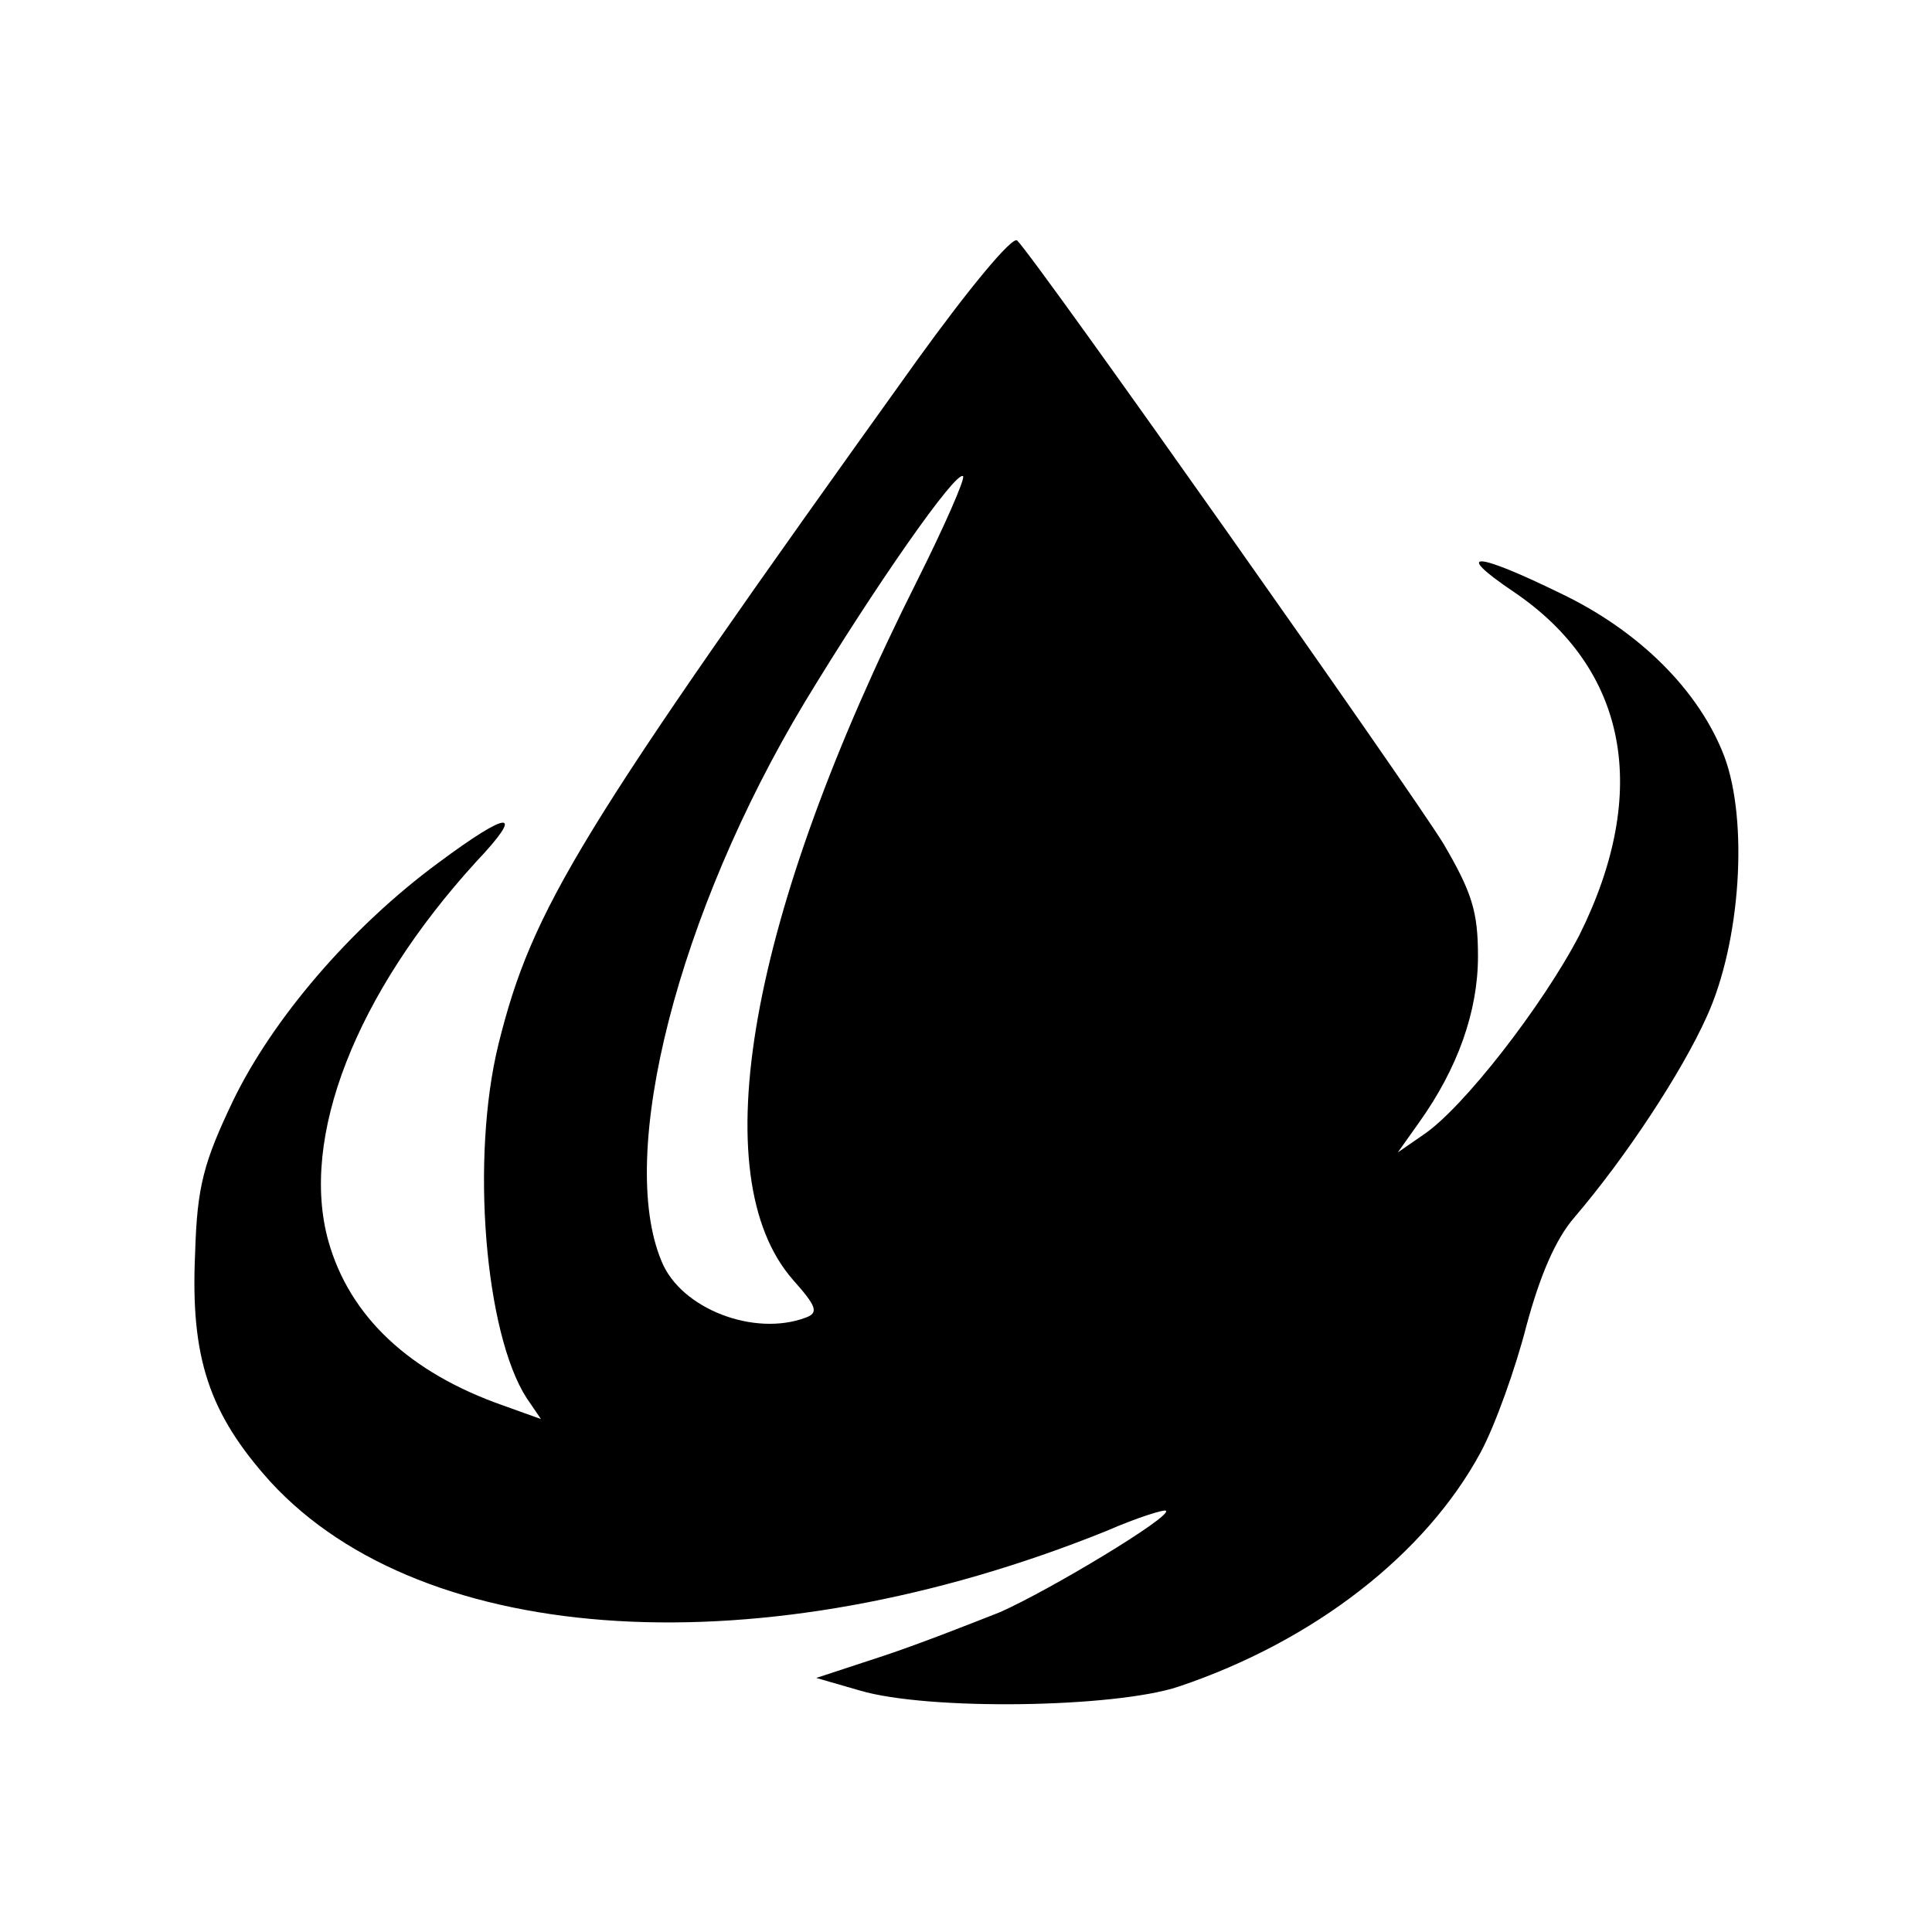 <?xml version="1.0" standalone="no"?>
<!DOCTYPE svg PUBLIC "-//W3C//DTD SVG 20010904//EN"
 "http://www.w3.org/TR/2001/REC-SVG-20010904/DTD/svg10.dtd">
<svg version="1.0" xmlns="http://www.w3.org/2000/svg"
 width="200pt" height="200pt" viewBox="0 0 200 200"
 preserveAspectRatio="xMidYMid meet">
<g transform="translate(0,200) scale(0.1,-0.1)"
fill="#000000" stroke="none">
<path d="M950 1628 c-352 -491 -399 -568 -434 -709 -29 -118 -14 -299 29 -366
l15 -22 -39 14 c-97 34 -159 92 -181 170 -30 107 28 256 153 393 51 54 35 54
-39 -1 -91 -67 -172 -162 -213 -247 -30 -63 -37 -88 -39 -157 -5 -108 14 -166
78 -237 159 -173 510 -194 865 -51 32 14 61 23 62 21 6 -6 -120 -82 -172 -105
-28 -11 -81 -32 -120 -45 l-70 -23 45 -13 c71 -21 264 -18 330 4 140 47 256
137 313 243 15 28 36 87 47 130 14 52 30 90 50 113 53 62 111 150 137 208 35
77 43 202 18 269 -26 68 -88 130 -170 169 -88 43 -111 44 -49 2 119 -80 143
-207 69 -356 -38 -73 -121 -180 -162 -207 l-26 -18 22 31 c40 56 61 115 61
172 0 46 -6 66 -36 117 -33 54 -420 603 -441 624 -5 5 -51 -51 -103 -123z m0
-228 c-175 -348 -223 -618 -129 -725 24 -27 27 -34 13 -39 -53 -20 -129 9
-149 58 -47 111 17 361 148 579 72 119 157 241 164 234 2 -3 -19 -51 -47 -107z"/>
</g>
</svg>

